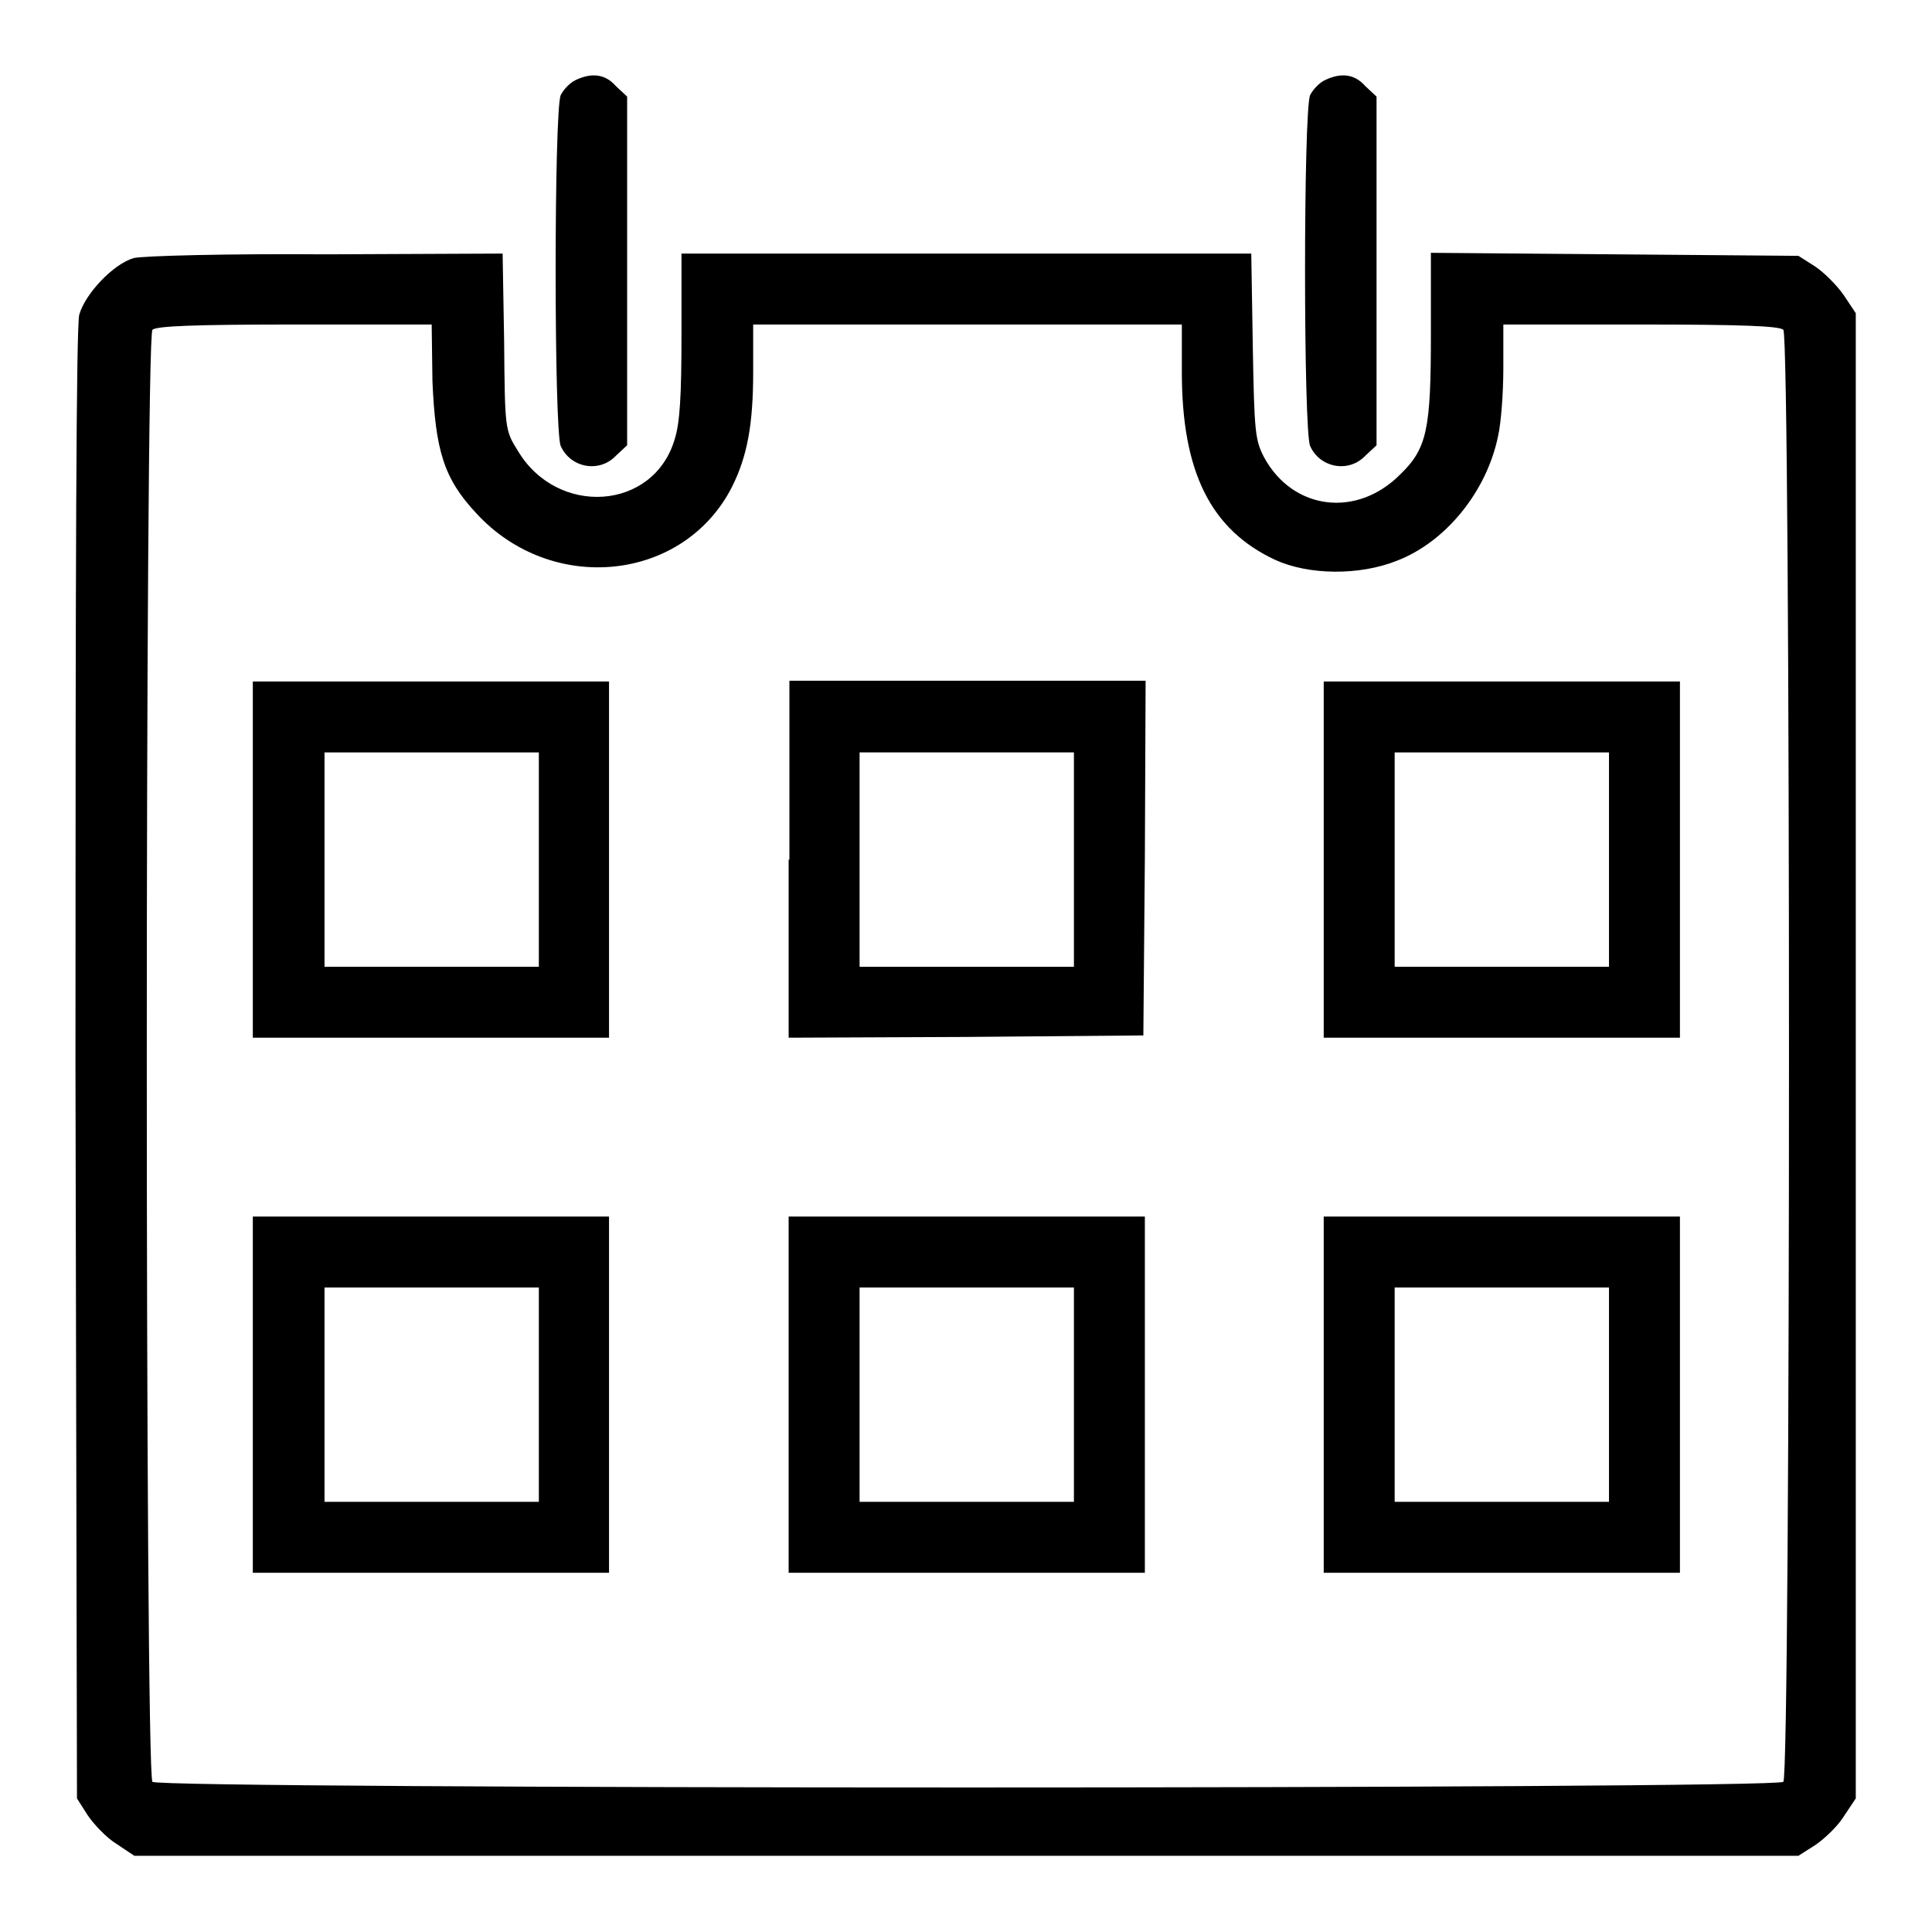 <?xml version="1.0" encoding="utf-8"?>
<!-- Svg Vector Icons : http://www.onlinewebfonts.com/icon -->
<!DOCTYPE svg PUBLIC "-//W3C//DTD SVG 1.1//EN" "http://www.w3.org/Graphics/SVG/1.1/DTD/svg11.dtd">
<svg version="1.1" xmlns="http://www.w3.org/2000/svg" xmlns:xlink="http://www.w3.org/1999/xlink" x="0px" y="0px" viewBox="0 0 256 256" enable-background="new 0 0 256 256" xml:space="preserve">
<g><g><g><path fill="#000000" d="M76.3,10.6c-0.7,0.3-1.6,1.2-2,2c-0.9,2-0.9,44.5,0,46.5c1.3,2.9,5.1,3.6,7.3,1.3l1.5-1.4V35.9V12.8l-1.5-1.4C80.2,9.8,78.4,9.6,76.3,10.6z"/><path fill="#000000" d="M175.6,10.6c-0.7,0.3-1.6,1.2-2,2c-0.9,2-0.9,44.5,0,46.5c1.3,2.9,5.1,3.6,7.3,1.3l1.5-1.4V35.9V12.8l-1.5-1.4C179.5,9.8,177.7,9.6,175.6,10.6z"/><path fill="#000000" d="M17.7,34.2c-2.7,0.8-6.4,4.7-7.2,7.5c-0.4,1.7-0.5,32.2-0.5,99.5l0.2,97.1l1.4,2.2c0.8,1.2,2.5,3,3.8,3.8l2.4,1.6H128h110.3l2.2-1.4c1.2-0.8,3-2.5,3.8-3.8l1.6-2.4v-98.5V41.5l-1.6-2.4c-0.9-1.3-2.6-3-3.8-3.8l-2.2-1.4L214,33.7l-24.4-0.2v10.9c0,12.4-0.5,15-4,18.4c-5.8,5.9-14.3,4.8-18.1-2.2c-1.2-2.3-1.3-3.4-1.5-14.8l-0.2-12.2H128H90.3v10.8c0,7.9-0.2,11.6-0.9,13.8c-2.8,9.5-15.6,10.3-20.8,1.5c-1.7-2.7-1.7-2.9-1.8-14.5l-0.2-11.6l-23.4,0.1C30.2,33.6,18.8,33.9,17.7,34.2z M57.3,50.5c0.4,9.2,1.5,12.9,5.8,17.5c10,10.9,27.5,9.1,33.9-3.5c2-4,2.8-8.2,2.8-15.2V43h28.4h28.4v6.3c0,13.2,3.8,20.9,12.4,24.9c4.4,2,11.1,2.1,16.1,0.1c6.5-2.5,11.9-9.2,13.4-16.5c0.4-1.7,0.7-5.8,0.7-9V43h18.2c13.4,0,18.4,0.2,18.9,0.7c1,1,1,191.4,0,192.4c-1,1-215.1,1-216.1,0c-1-1-1-191.4,0-192.4c0.5-0.5,5.6-0.7,18.9-0.7h18.1L57.3,50.5z"/><path fill="#000000" d="M33.5,113.9v23.6h23.6h23.6v-23.6V90.3H57.2H33.5V113.9z M71.4,113.9v14.2H57.2H43v-14.2V99.7h14.2h14.2V113.9z"/><path fill="#000000" d="M104.5,113.9v23.6l23.5-0.1l23.5-0.2l0.2-23.5l0.1-23.5h-23.6h-23.6V113.9z M142.3,113.9v14.2h-14.2h-14.2v-14.2V99.7h14.2h14.2V113.9z"/><path fill="#000000" d="M175.4,113.9v23.6H199h23.6v-23.6V90.3H199h-23.6V113.9z M213.2,113.9v14.2H199h-14.2v-14.2V99.7H199h14.2V113.9z"/><path fill="#000000" d="M33.5,184.8v23.6h23.6h23.6v-23.6v-23.6H57.2H33.5V184.8z M71.4,184.8V199H57.2H43v-14.2v-14.2h14.2h14.2V184.8z"/><path fill="#000000" d="M104.5,184.8v23.6h23.6h23.6v-23.6v-23.6h-23.6h-23.6V184.8z M142.3,184.8V199h-14.2h-14.2v-14.2v-14.2h14.2h14.2V184.8z"/><path fill="#000000" d="M175.4,184.8v23.6H199h23.6v-23.6v-23.6H199h-23.6V184.8z M213.2,184.8V199H199h-14.2v-14.2v-14.2H199h14.2V184.8z"/></g></g></g>
</svg>